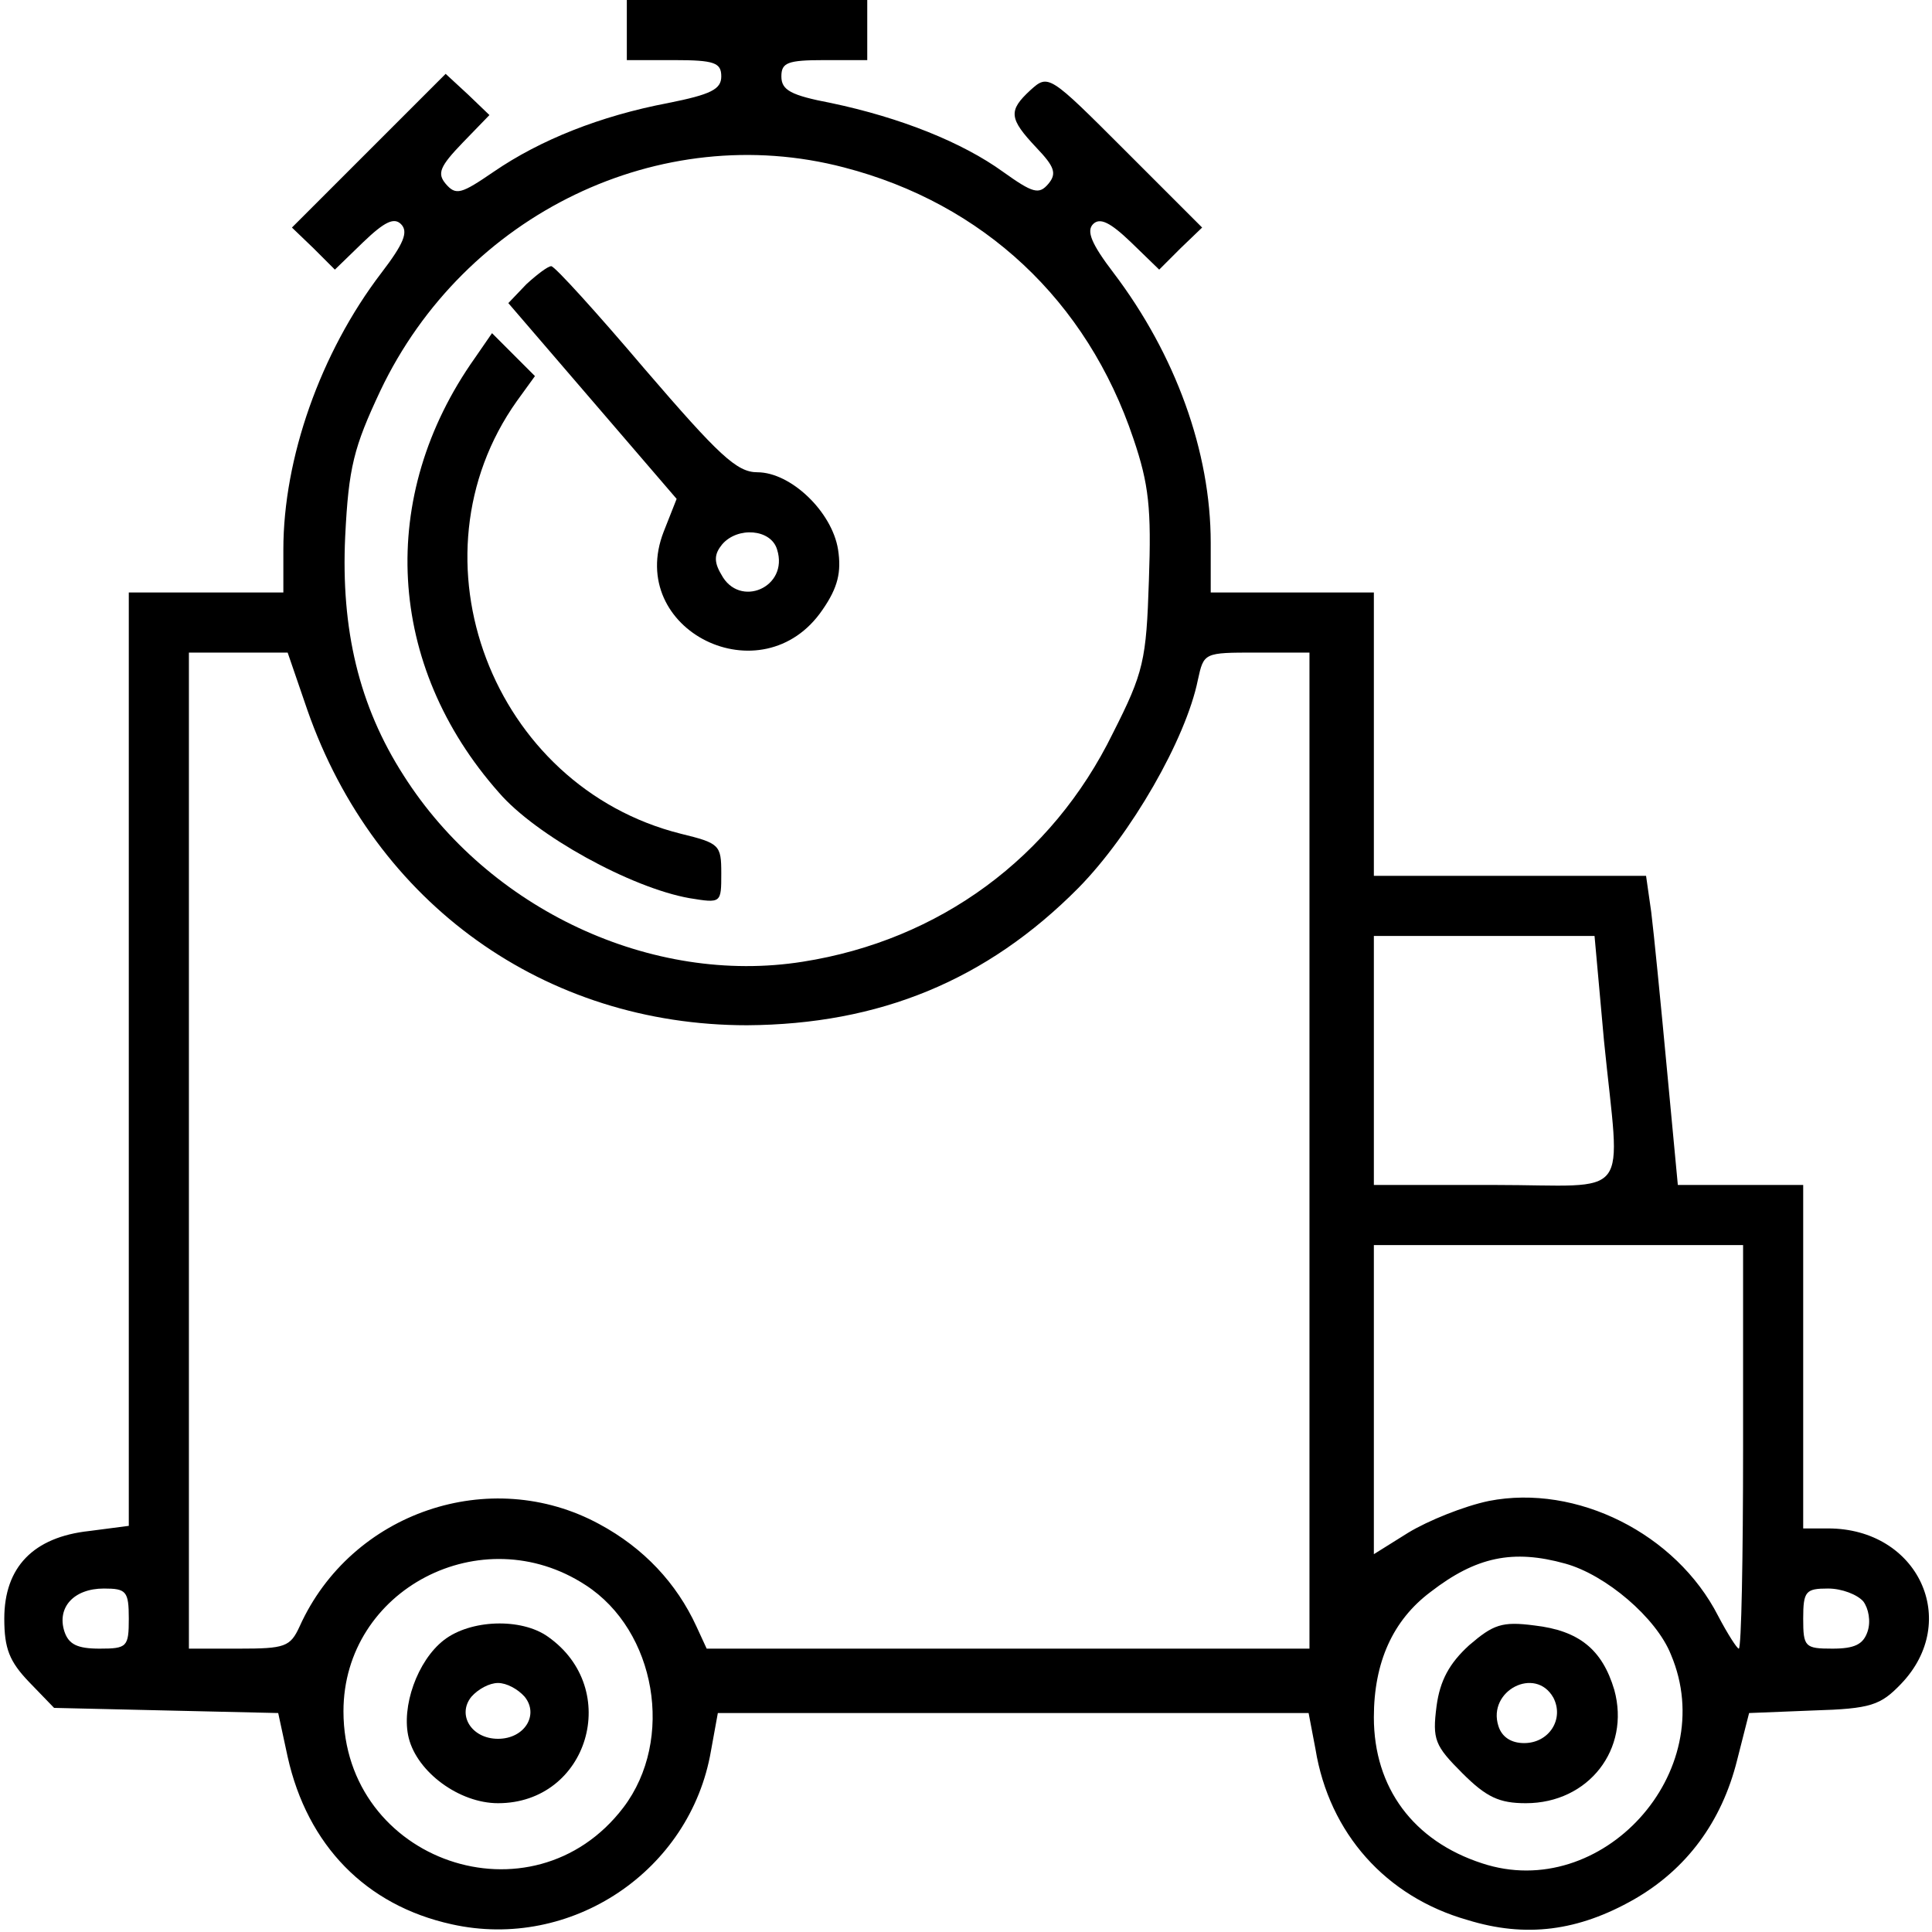 <svg xmlns="http://www.w3.org/2000/svg" version="1.0" width="225pt" height="225pt" viewBox="0 0 225 225" preserveAspectRatio="xMidYMid meet"><g transform="translate(0,225) scale(0.1,-0.1)" fill="#000000" stroke="none"><path d="M730 2215 l0 -35 55 0 c47 0 55 -3 55 -19 0 -15 -12 -21 -62 -31 -79 -15 -149 -43 -203 -80 -38 -26 -44 -28 -56 -14 -10 12 -7 20 20 48 l31 32 -25 24 -26 24 -89 -89 -90 -90 25 -24 25 -25 33 32 c25 24 36 29 44 21 9 -9 3 -23 -23 -57 -71 -93 -114 -216 -114 -322 l0 -50 -90 0 -90 0 0 -544 0 -543 -46 -6 c-65 -7 -99 -42 -99 -102 0 -35 6 -50 29 -74 l29 -30 130 -3 131 -3 11 -51 c23 -103 91 -173 191 -195 139 -31 278 62 302 202 l8 44 344 0 344 0 8 -42 c16 -98 82 -172 177 -199 68 -21 129 -13 194 24 61 35 102 90 120 162 l14 55 75 3 c67 2 78 6 102 31 70 73 20 181 -85 181 l-29 0 0 200 0 200 -73 0 -73 0 -13 138 c-7 75 -15 156 -18 180 l-6 42 -158 0 -159 0 0 165 0 165 -95 0 -95 0 0 58 c0 106 -41 219 -113 314 -26 34 -32 49 -24 57 8 8 20 2 44 -21 l33 -32 25 25 25 24 -90 90 c-88 88 -89 89 -110 70 -26 -24 -25 -33 7 -67 21 -22 24 -30 14 -42 -11 -13 -18 -11 -53 14 -47 34 -119 63 -200 80 -47 9 -58 15 -58 31 0 16 7 19 50 19 l50 0 0 35 0 35 -140 0 -140 0 0 -35z m253 -160 c162 -42 283 -155 337 -316 18 -53 21 -81 18 -165 -3 -93 -6 -107 -42 -178 -71 -145 -202 -241 -361 -266 -176 -28 -366 61 -465 217 -52 81 -73 170 -68 278 4 81 10 104 41 170 98 206 326 316 540 260z m-625 -632 c79 -226 277 -367 512 -367 154 1 279 52 386 160 61 62 125 173 139 242 7 32 7 32 68 32 l62 0 0 -580 0 -580 -351 0 -351 0 -12 26 c-23 50 -61 91 -113 119 -127 69 -289 14 -349 -119 -11 -24 -17 -26 -71 -26 l-58 0 0 580 0 580 58 0 57 0 23 -67z m1510 -385 c19 -190 35 -168 -128 -168 l-140 0 0 145 0 145 128 0 129 0 11 -122z m162 -473 c0 -129 -2 -235 -5 -235 -2 0 -13 17 -24 38 -49 96 -165 154 -267 134 -29 -6 -71 -23 -94 -37 l-40 -25 0 180 0 180 215 0 215 0 0 -235z m-1348 -161 c82 -53 104 -180 44 -259 -106 -139 -326 -63 -326 112 0 142 161 226 282 147z m1141 25 c47 -13 106 -63 123 -106 58 -137 -81 -289 -220 -243 -80 26 -126 88 -126 170 0 64 22 113 66 146 53 41 96 50 157 33z m-1673 -64 c0 -33 -2 -35 -34 -35 -26 0 -36 5 -41 20 -9 28 11 50 46 50 26 0 29 -3 29 -35z m2020 20 c6 -8 9 -23 5 -35 -5 -15 -15 -20 -41 -20 -32 0 -34 2 -34 35 0 32 3 35 29 35 16 0 34 -7 41 -15z"></path><path d="M613 1919 l-21 -22 98 -114 98 -114 -15 -38 c-45 -115 115 -194 185 -91 18 26 22 44 18 70 -7 44 -55 90 -94 90 -24 0 -45 20 -131 120 -56 66 -105 120 -109 120 -4 0 -17 -10 -29 -21z m292 -309 c14 -44 -44 -69 -65 -29 -9 15 -8 24 1 35 18 21 57 18 64 -6z"></path><path d="M553 1833 c-114 -161 -103 -358 28 -506 43 -50 154 -111 222 -123 37 -6 37 -6 37 29 0 33 -2 35 -47 46 -220 55 -321 321 -191 504 l21 29 -25 25 -25 25 -20 -29z"></path><path d="M517 340 c-31 -24 -50 -78 -41 -114 10 -40 59 -76 104 -76 105 0 145 133 58 194 -31 22 -90 20 -121 -4z m94 -66 c17 -21 0 -49 -31 -49 -31 0 -48 28 -31 49 8 9 21 16 31 16 10 0 23 -7 31 -16z"></path><path d="M1711 334 c-23 -21 -34 -41 -38 -71 -5 -39 -2 -46 30 -78 28 -28 43 -35 74 -35 73 0 122 63 103 132 -14 47 -41 69 -93 75 -38 5 -48 1 -76 -23z m98 -61 c13 -25 -5 -53 -34 -53 -15 0 -26 7 -30 20 -13 41 43 70 64 33z"></path></g></svg>